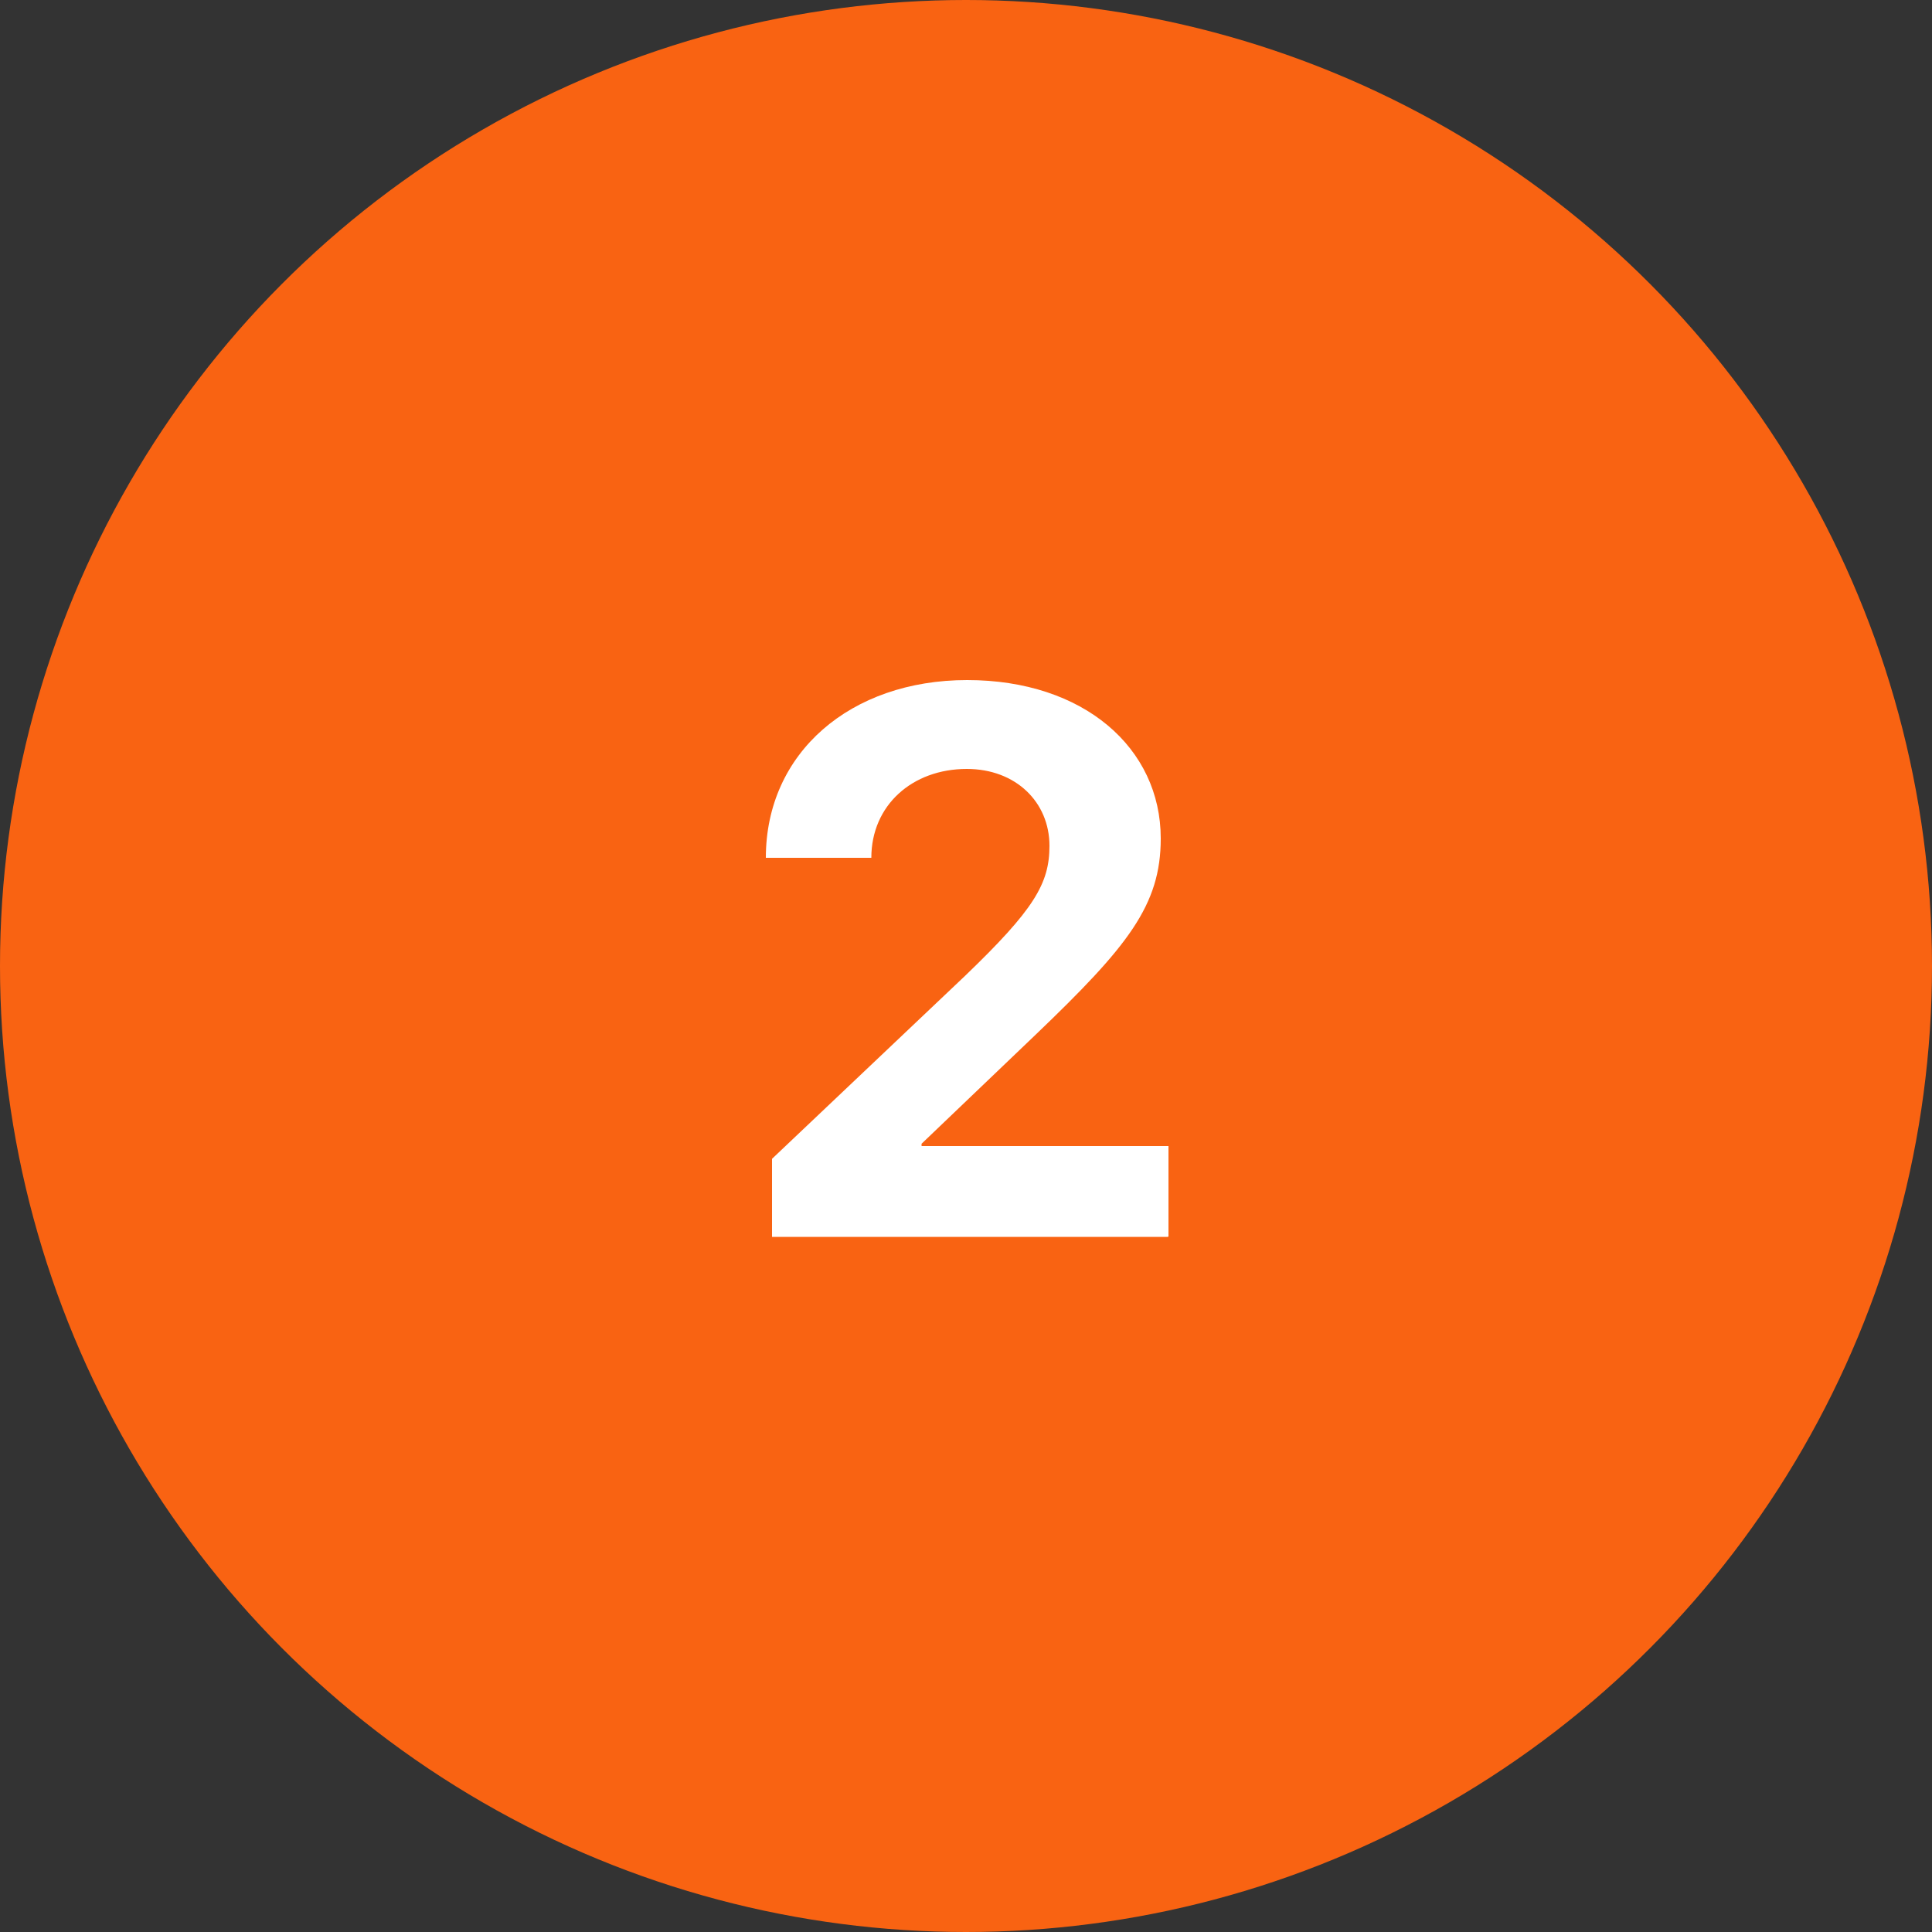 <?xml version="1.0" encoding="UTF-8"?>
<svg id="Layer_1" xmlns="http://www.w3.org/2000/svg" version="1.1" viewBox="0 0 50 50">
  <rect x="0" y="0" width="50" height="50" fill="#333333" stroke="none"/>
  <!-- Generator: Adobe Illustrator 29.5.1, SVG Export Plug-In . SVG Version: 2.1.0 Build 141)  -->
  <defs>
    <style>
      .st0 {
        fill: #fff;
      }

      .st1 {
        fill: #f96312;
      }
    </style>
  </defs>
  <g id="Home">
    <g id="Home-page">
      <g id="how-to">
        <g id="Group-6-Copy">
          <g id="Group-5">
            <circle id="Oval" class="st1" cx="25" cy="25" r="25"/>
            <path id="_x32_" class="st0" d="M30.24,32v-2.34h-6.39v-.06l2.96-2.83c2.38-2.28,3.23-3.34,3.23-5.07,0-2.34-1.99-4.1-5.01-4.1s-5.21,1.88-5.21,4.6h2.73c0-1.36,1.06-2.3,2.47-2.3,1.27,0,2.14.86,2.14,1.99,0,.98-.4,1.65-2.19,3.37l-4.99,4.73v2.02h10.24Z"/>
          </g>
        </g>
      </g>
    </g>
  </g>
</svg>